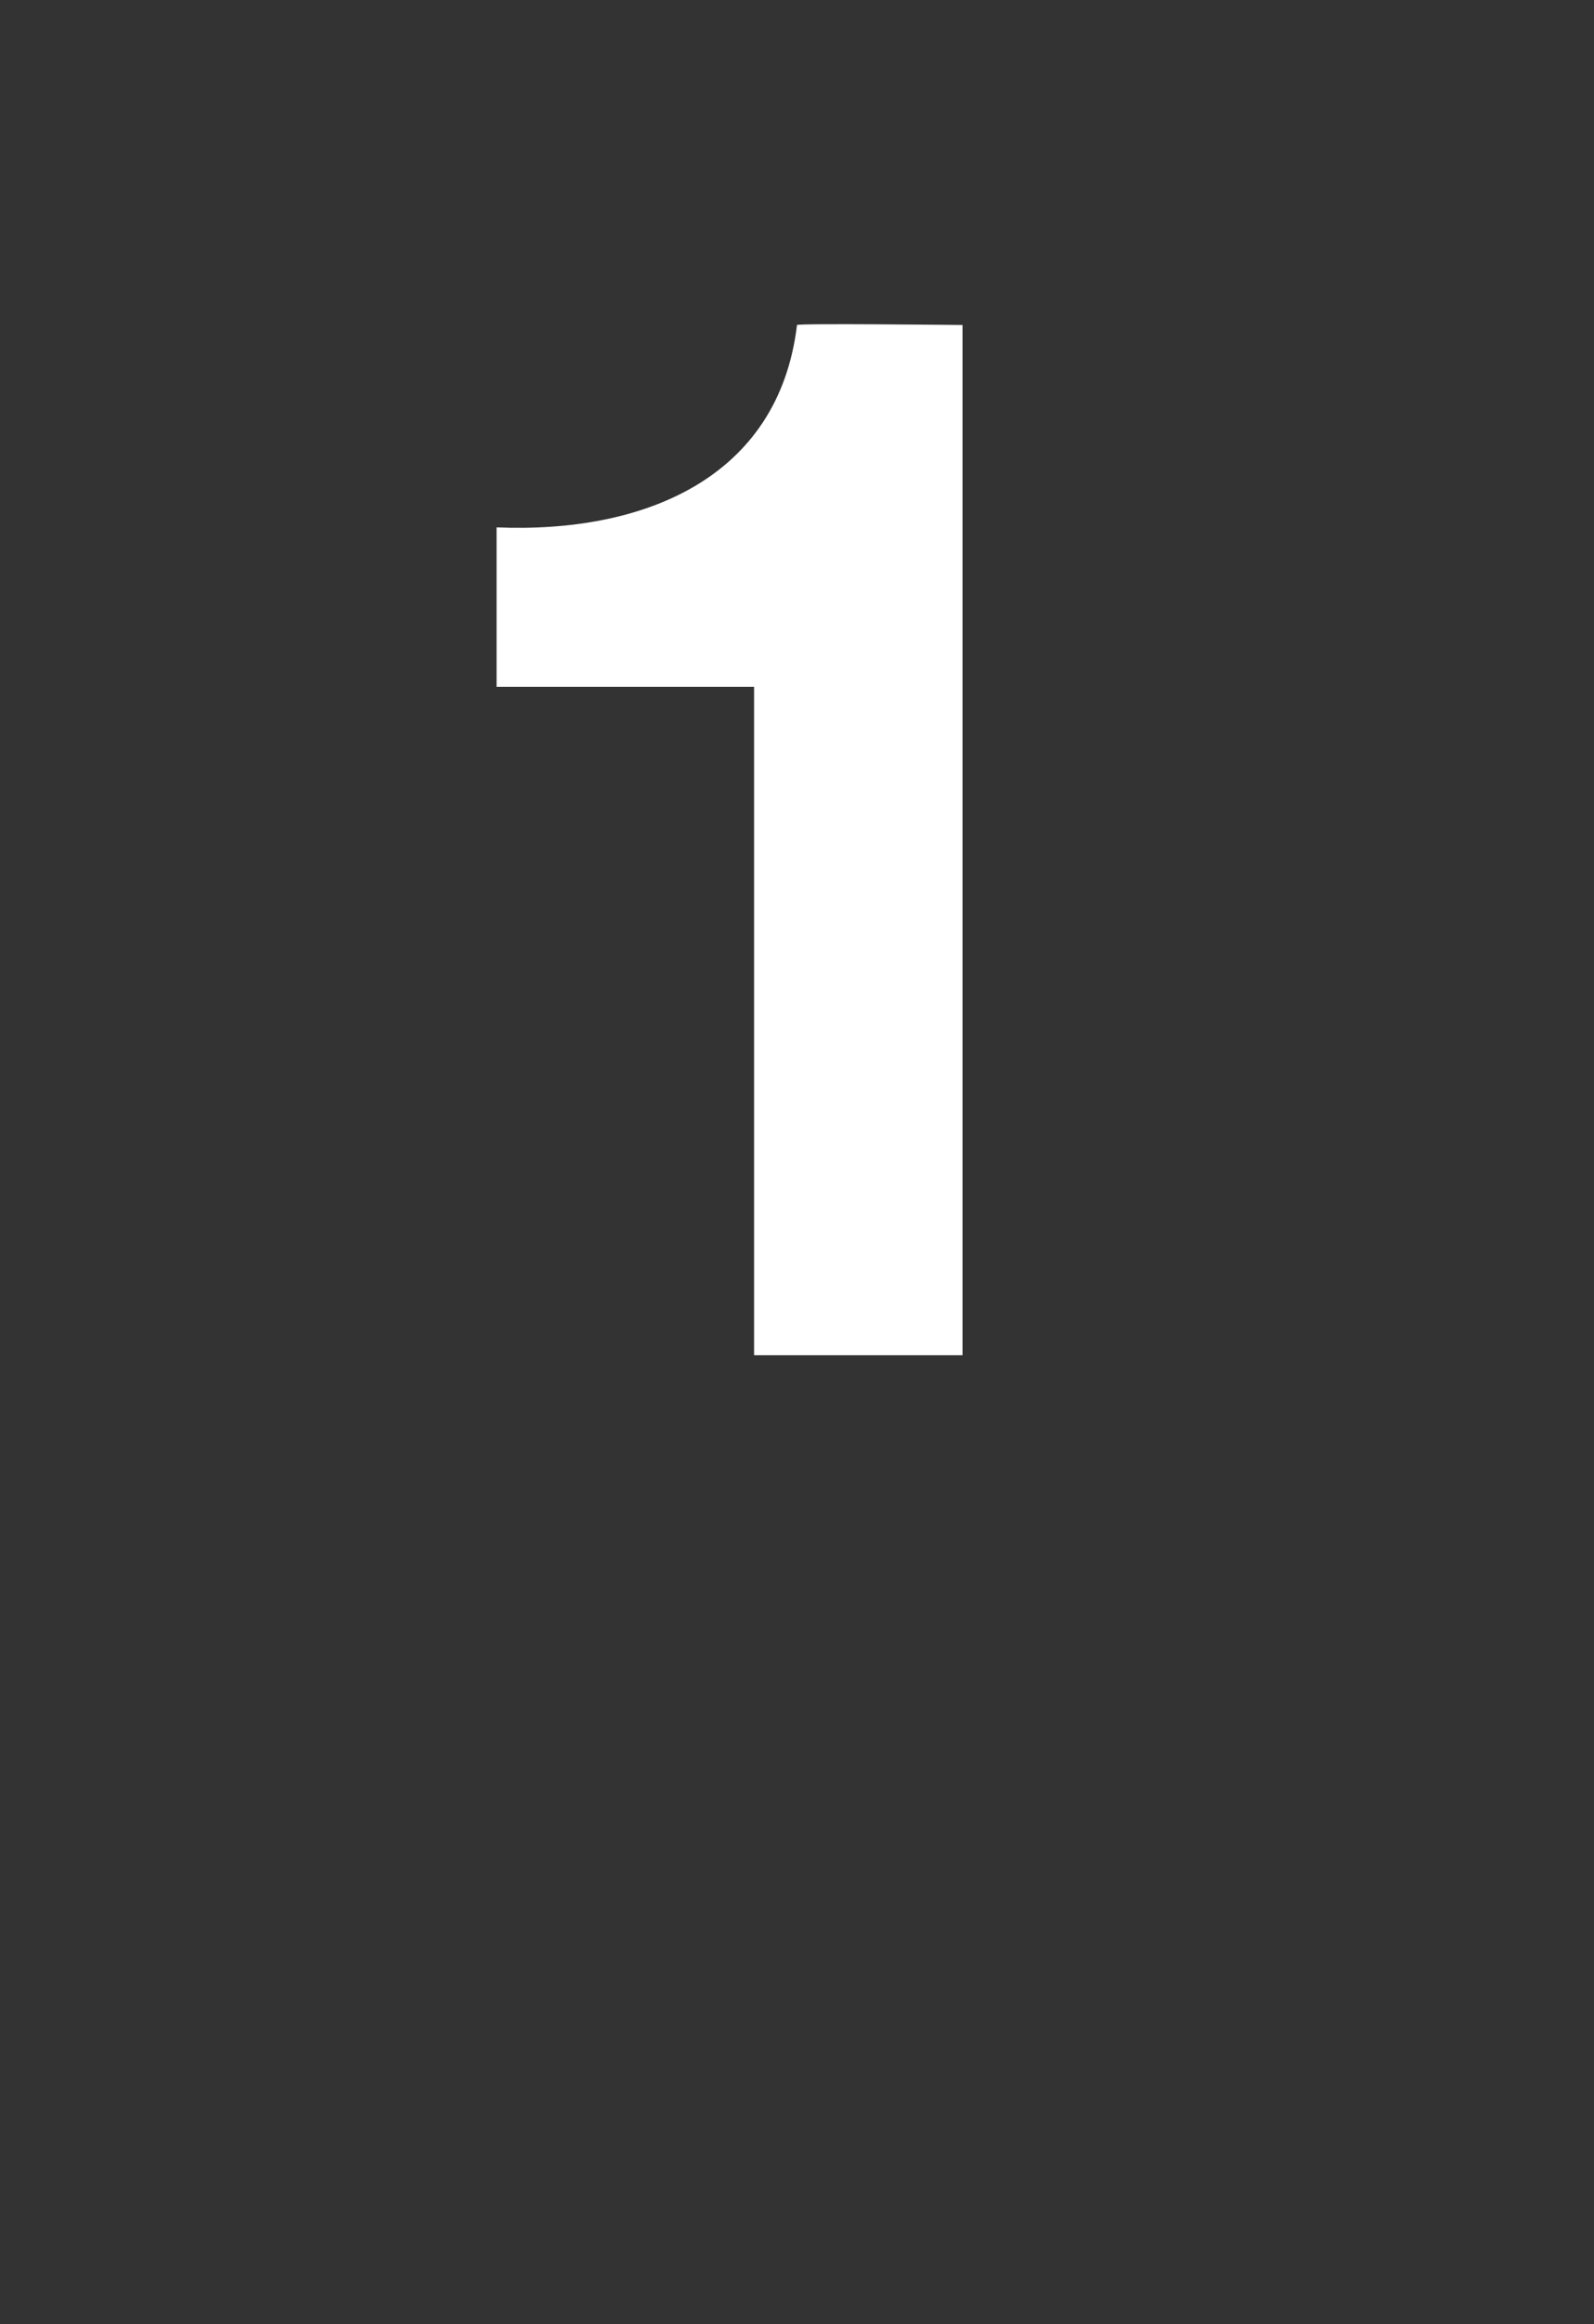 <?xml version="1.0" standalone="no"?><!DOCTYPE svg PUBLIC "-//W3C//DTD SVG 1.1//EN" "http://www.w3.org/Graphics/SVG/1.1/DTD/svg11.dtd"><svg xmlns="http://www.w3.org/2000/svg" version="1.1" width="26px" height="37.9px" viewBox="0 0 26 37.9"><rect x="0" y="0" width="26" height="37.9" fill="#333333" stroke="none"/>  <desc>1</desc>  <defs/>  <g id="Polygon40688">    <path d="M 15.7 22.1 L 12.3 22.1 L 12.3 11.2 L 8.1 11.2 C 8.1 11.2 8.1 8.6 8.1 8.6 C 10.5 8.7 12.7 7.8 13 5.3 C 13.02 5.27 15.7 5.3 15.7 5.3 L 15.7 22.1 Z " stroke="none" fill="#fff"/>  </g></svg>